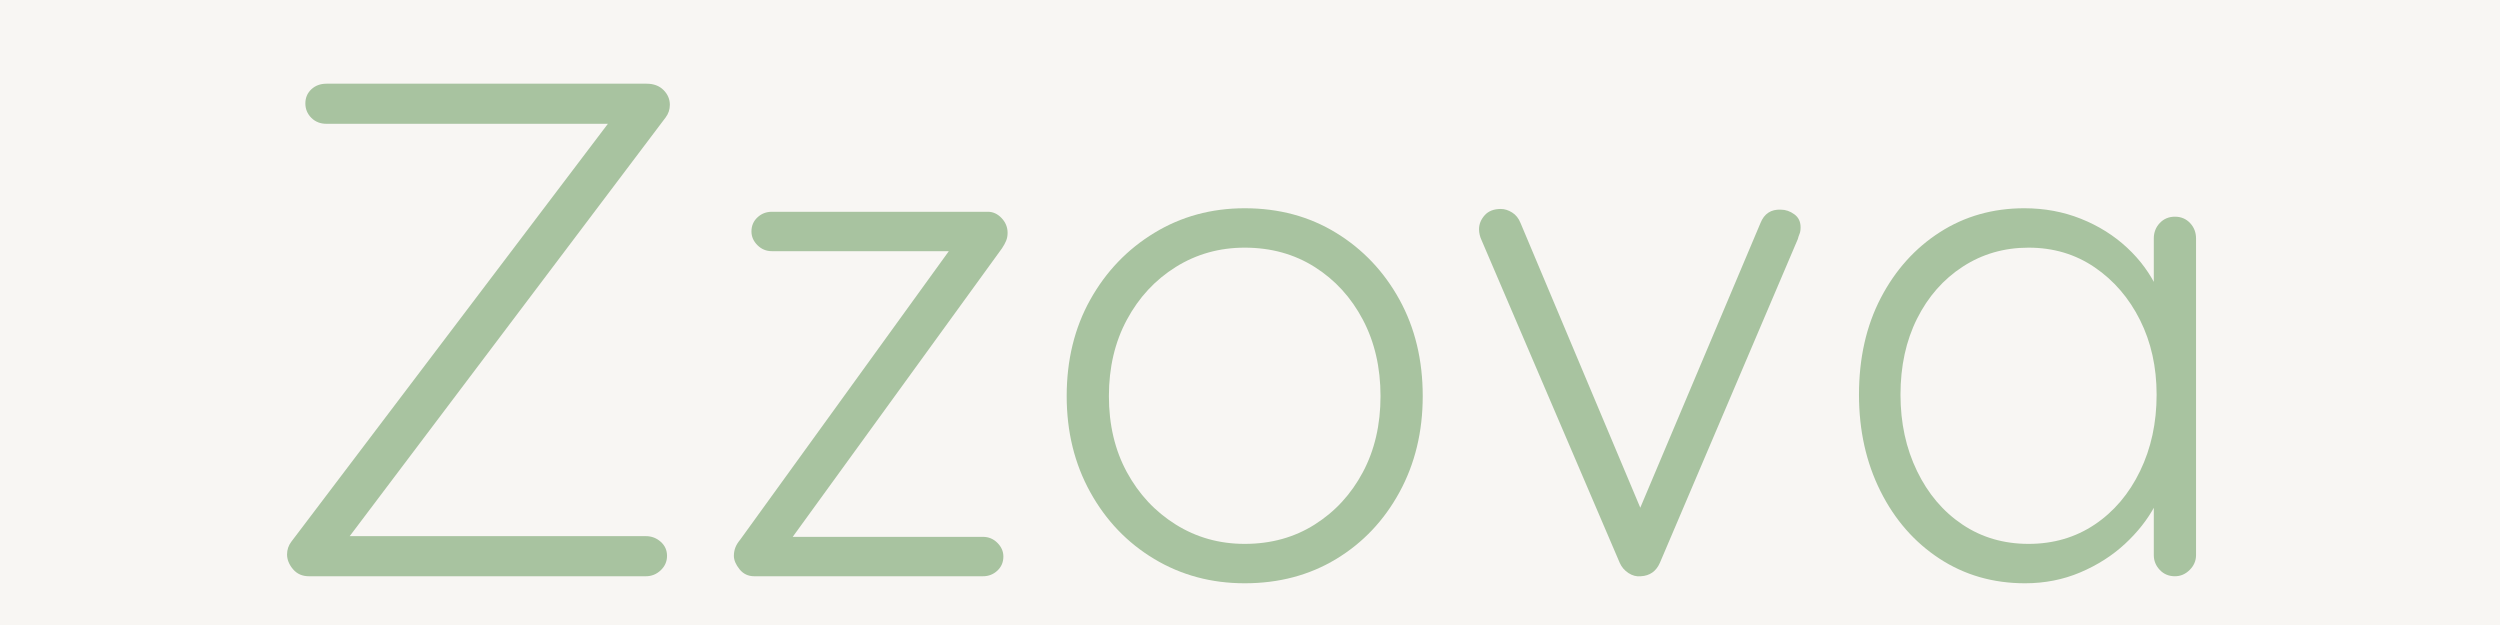 <svg version="1.0" preserveAspectRatio="xMidYMid meet" height="500" viewBox="0 0 1500 375" zoomAndPan="magnify" width="2000" xmlns:xlink="http://www.w3.org/1999/xlink" xmlns="http://www.w3.org/2000/svg"><defs><g></g></defs><rect fill-opacity="1" height="450" y="-37.5" fill="#ffffff" width="1800" x="-150"></rect><rect fill-opacity="1" height="450" y="-37.5" fill="#f8f6f3" width="1800" x="-150"></rect><g fill-opacity="1" fill="#a8c3a0"><g transform="translate(149.437, 345.75)"><g><path d="M 238.531 -295.531 C 242.758 -295.531 246.141 -294.266 248.672 -291.734 C 251.203 -289.203 252.469 -286.242 252.469 -282.859 C 252.469 -280.047 251.625 -277.516 249.938 -275.266 L 57.844 -20.688 L 57 -24.062 L 238.109 -24.062 C 241.492 -24.062 244.453 -22.938 246.984 -20.688 C 249.516 -18.438 250.781 -15.625 250.781 -12.25 C 250.781 -8.863 249.516 -5.973 246.984 -3.578 C 244.453 -1.191 241.492 0 238.109 0 L 35.891 0 C 31.941 0 28.77 -1.406 26.375 -4.219 C 23.988 -7.031 22.797 -9.988 22.797 -13.094 C 22.797 -15.906 23.641 -18.438 25.328 -20.688 L 216.578 -273.156 L 219.109 -271.469 L 46.438 -271.469 C 42.781 -271.469 39.754 -272.66 37.359 -275.047 C 34.973 -277.441 33.781 -280.328 33.781 -283.703 C 33.781 -287.086 34.973 -289.906 37.359 -292.156 C 39.754 -294.406 42.781 -295.531 46.438 -295.531 Z M 238.531 -295.531"></path></g></g></g><g fill-opacity="1" fill="#a8c3a0"><g transform="translate(421.322, 345.75)"><g><path d="M 168.453 -23.641 C 171.828 -23.641 174.711 -22.441 177.109 -20.047 C 179.504 -17.66 180.703 -14.922 180.703 -11.828 C 180.703 -8.441 179.504 -5.625 177.109 -3.375 C 174.711 -1.125 171.828 0 168.453 0 L 31.234 0 C 27.578 0 24.625 -1.406 22.375 -4.219 C 20.125 -7.031 19 -9.707 19 -12.25 C 19 -13.938 19.281 -15.551 19.844 -17.094 C 20.406 -18.645 21.391 -20.266 22.797 -21.953 L 150.719 -198.844 L 152.406 -195.047 L 41.797 -195.047 C 38.422 -195.047 35.535 -196.242 33.141 -198.641 C 30.742 -201.035 29.547 -203.781 29.547 -206.875 C 29.547 -210.25 30.742 -213.062 33.141 -215.312 C 35.535 -217.562 38.422 -218.688 41.797 -218.688 L 171.406 -218.688 C 174.5 -218.688 177.242 -217.422 179.641 -214.891 C 182.035 -212.359 183.234 -209.406 183.234 -206.031 C 183.234 -204.344 182.953 -202.789 182.391 -201.375 C 181.828 -199.969 180.984 -198.422 179.859 -196.734 L 52.781 -21.531 L 47.703 -23.641 Z M 168.453 -23.641"></path></g></g></g><g fill-opacity="1" fill="#a8c3a0"><g transform="translate(619.325, 345.75)"><g><path d="M 234.312 -108.078 C 234.312 -86.691 229.664 -67.484 220.375 -50.453 C 211.094 -33.422 198.43 -20.051 182.391 -10.344 C 166.348 -0.633 148.051 4.219 127.5 4.219 C 107.52 4.219 89.438 -0.633 73.25 -10.344 C 57.062 -20.051 44.254 -33.422 34.828 -50.453 C 25.398 -67.484 20.688 -86.691 20.688 -108.078 C 20.688 -129.754 25.398 -149.035 34.828 -165.922 C 44.254 -182.805 57.062 -196.172 73.25 -206.016 C 89.438 -215.867 107.52 -220.797 127.5 -220.797 C 148.051 -220.797 166.348 -215.867 182.391 -206.016 C 198.43 -196.172 211.094 -182.805 220.375 -165.922 C 229.664 -149.035 234.312 -129.754 234.312 -108.078 Z M 208.984 -108.078 C 208.984 -125.242 205.461 -140.508 198.422 -153.875 C 191.391 -167.25 181.75 -177.805 169.5 -185.547 C 157.258 -193.285 143.258 -197.156 127.5 -197.156 C 112.301 -197.156 98.508 -193.285 86.125 -185.547 C 73.738 -177.805 63.957 -167.25 56.781 -153.875 C 49.602 -140.508 46.016 -125.242 46.016 -108.078 C 46.016 -90.91 49.602 -75.711 56.781 -62.484 C 63.957 -49.254 73.738 -38.77 86.125 -31.031 C 98.508 -23.289 112.301 -19.422 127.5 -19.422 C 143.258 -19.422 157.258 -23.289 169.5 -31.031 C 181.75 -38.77 191.391 -49.254 198.422 -62.484 C 205.461 -75.711 208.984 -90.91 208.984 -108.078 Z M 208.984 -108.078"></path></g></g></g><g fill-opacity="1" fill="#a8c3a0"><g transform="translate(872.212, 345.75)"><g><path d="M 28.281 -220.375 C 30.539 -220.375 32.797 -219.672 35.047 -218.266 C 37.297 -216.859 38.984 -214.75 40.109 -211.938 L 113.984 -36.312 L 108.5 -32.938 L 184.078 -211.938 C 186.328 -217.562 190.406 -220.234 196.312 -219.953 C 199.133 -219.953 201.812 -219.035 204.344 -217.203 C 206.875 -215.379 208.141 -212.781 208.141 -209.406 C 208.141 -207.719 207.926 -206.379 207.5 -205.391 C 207.082 -204.41 206.734 -203.359 206.453 -202.234 L 123.703 -8.016 C 121.453 -2.953 117.648 -0.281 112.297 0 C 109.766 0.281 107.301 -0.348 104.906 -1.891 C 102.52 -3.441 100.766 -5.484 99.641 -8.016 L 16.469 -202.234 C 16.188 -202.797 15.906 -203.641 15.625 -204.766 C 15.344 -205.891 15.203 -207.016 15.203 -208.141 C 15.203 -211.234 16.328 -214.047 18.578 -216.578 C 20.828 -219.109 24.062 -220.375 28.281 -220.375 Z M 28.281 -220.375"></path></g></g></g><g fill-opacity="1" fill="#a8c3a0"><g transform="translate(1094.702, 345.75)"><g><path d="M 210.25 -215.734 C 213.906 -215.734 216.93 -214.469 219.328 -211.938 C 221.723 -209.406 222.922 -206.312 222.922 -202.656 L 222.922 -12.672 C 222.922 -9.285 221.648 -6.328 219.109 -3.797 C 216.578 -1.266 213.625 0 210.25 0 C 206.594 0 203.566 -1.266 201.172 -3.797 C 198.773 -6.328 197.578 -9.285 197.578 -12.672 L 197.578 -62.906 L 204.766 -66.281 C 204.766 -58.406 202.582 -50.383 198.219 -42.219 C 193.852 -34.051 187.867 -26.445 180.266 -19.406 C 172.672 -12.375 163.738 -6.676 153.469 -2.312 C 143.195 2.039 132.148 4.219 120.328 4.219 C 101.18 4.219 84.078 -0.703 69.016 -10.547 C 53.961 -20.398 42.145 -33.91 33.562 -51.078 C 24.977 -68.254 20.688 -87.535 20.688 -108.922 C 20.688 -130.879 25.047 -150.227 33.766 -166.969 C 42.492 -183.719 54.316 -196.875 69.234 -206.438 C 84.148 -216.008 101.039 -220.797 119.906 -220.797 C 132.008 -220.797 143.336 -218.688 153.891 -214.469 C 164.441 -210.25 173.656 -204.477 181.531 -197.156 C 189.414 -189.844 195.539 -181.469 199.906 -172.031 C 204.27 -162.602 206.453 -152.828 206.453 -142.703 L 197.578 -149.031 L 197.578 -202.656 C 197.578 -206.312 198.773 -209.406 201.172 -211.938 C 203.566 -214.469 206.594 -215.734 210.25 -215.734 Z M 122.438 -19.422 C 137.352 -19.422 150.582 -23.289 162.125 -31.031 C 173.664 -38.77 182.738 -49.461 189.344 -63.109 C 195.957 -76.766 199.266 -92.035 199.266 -108.922 C 199.266 -125.523 195.957 -140.441 189.344 -153.672 C 182.738 -166.898 173.664 -177.453 162.125 -185.328 C 150.582 -193.211 137.352 -197.156 122.438 -197.156 C 107.801 -197.156 94.641 -193.352 82.953 -185.75 C 71.273 -178.156 62.129 -167.742 55.516 -154.516 C 48.898 -141.285 45.594 -126.086 45.594 -108.922 C 45.594 -92.035 48.898 -76.766 55.516 -63.109 C 62.129 -49.461 71.207 -38.77 82.75 -31.031 C 94.289 -23.289 107.52 -19.422 122.438 -19.422 Z M 122.438 -19.422"></path></g></g></g></svg>